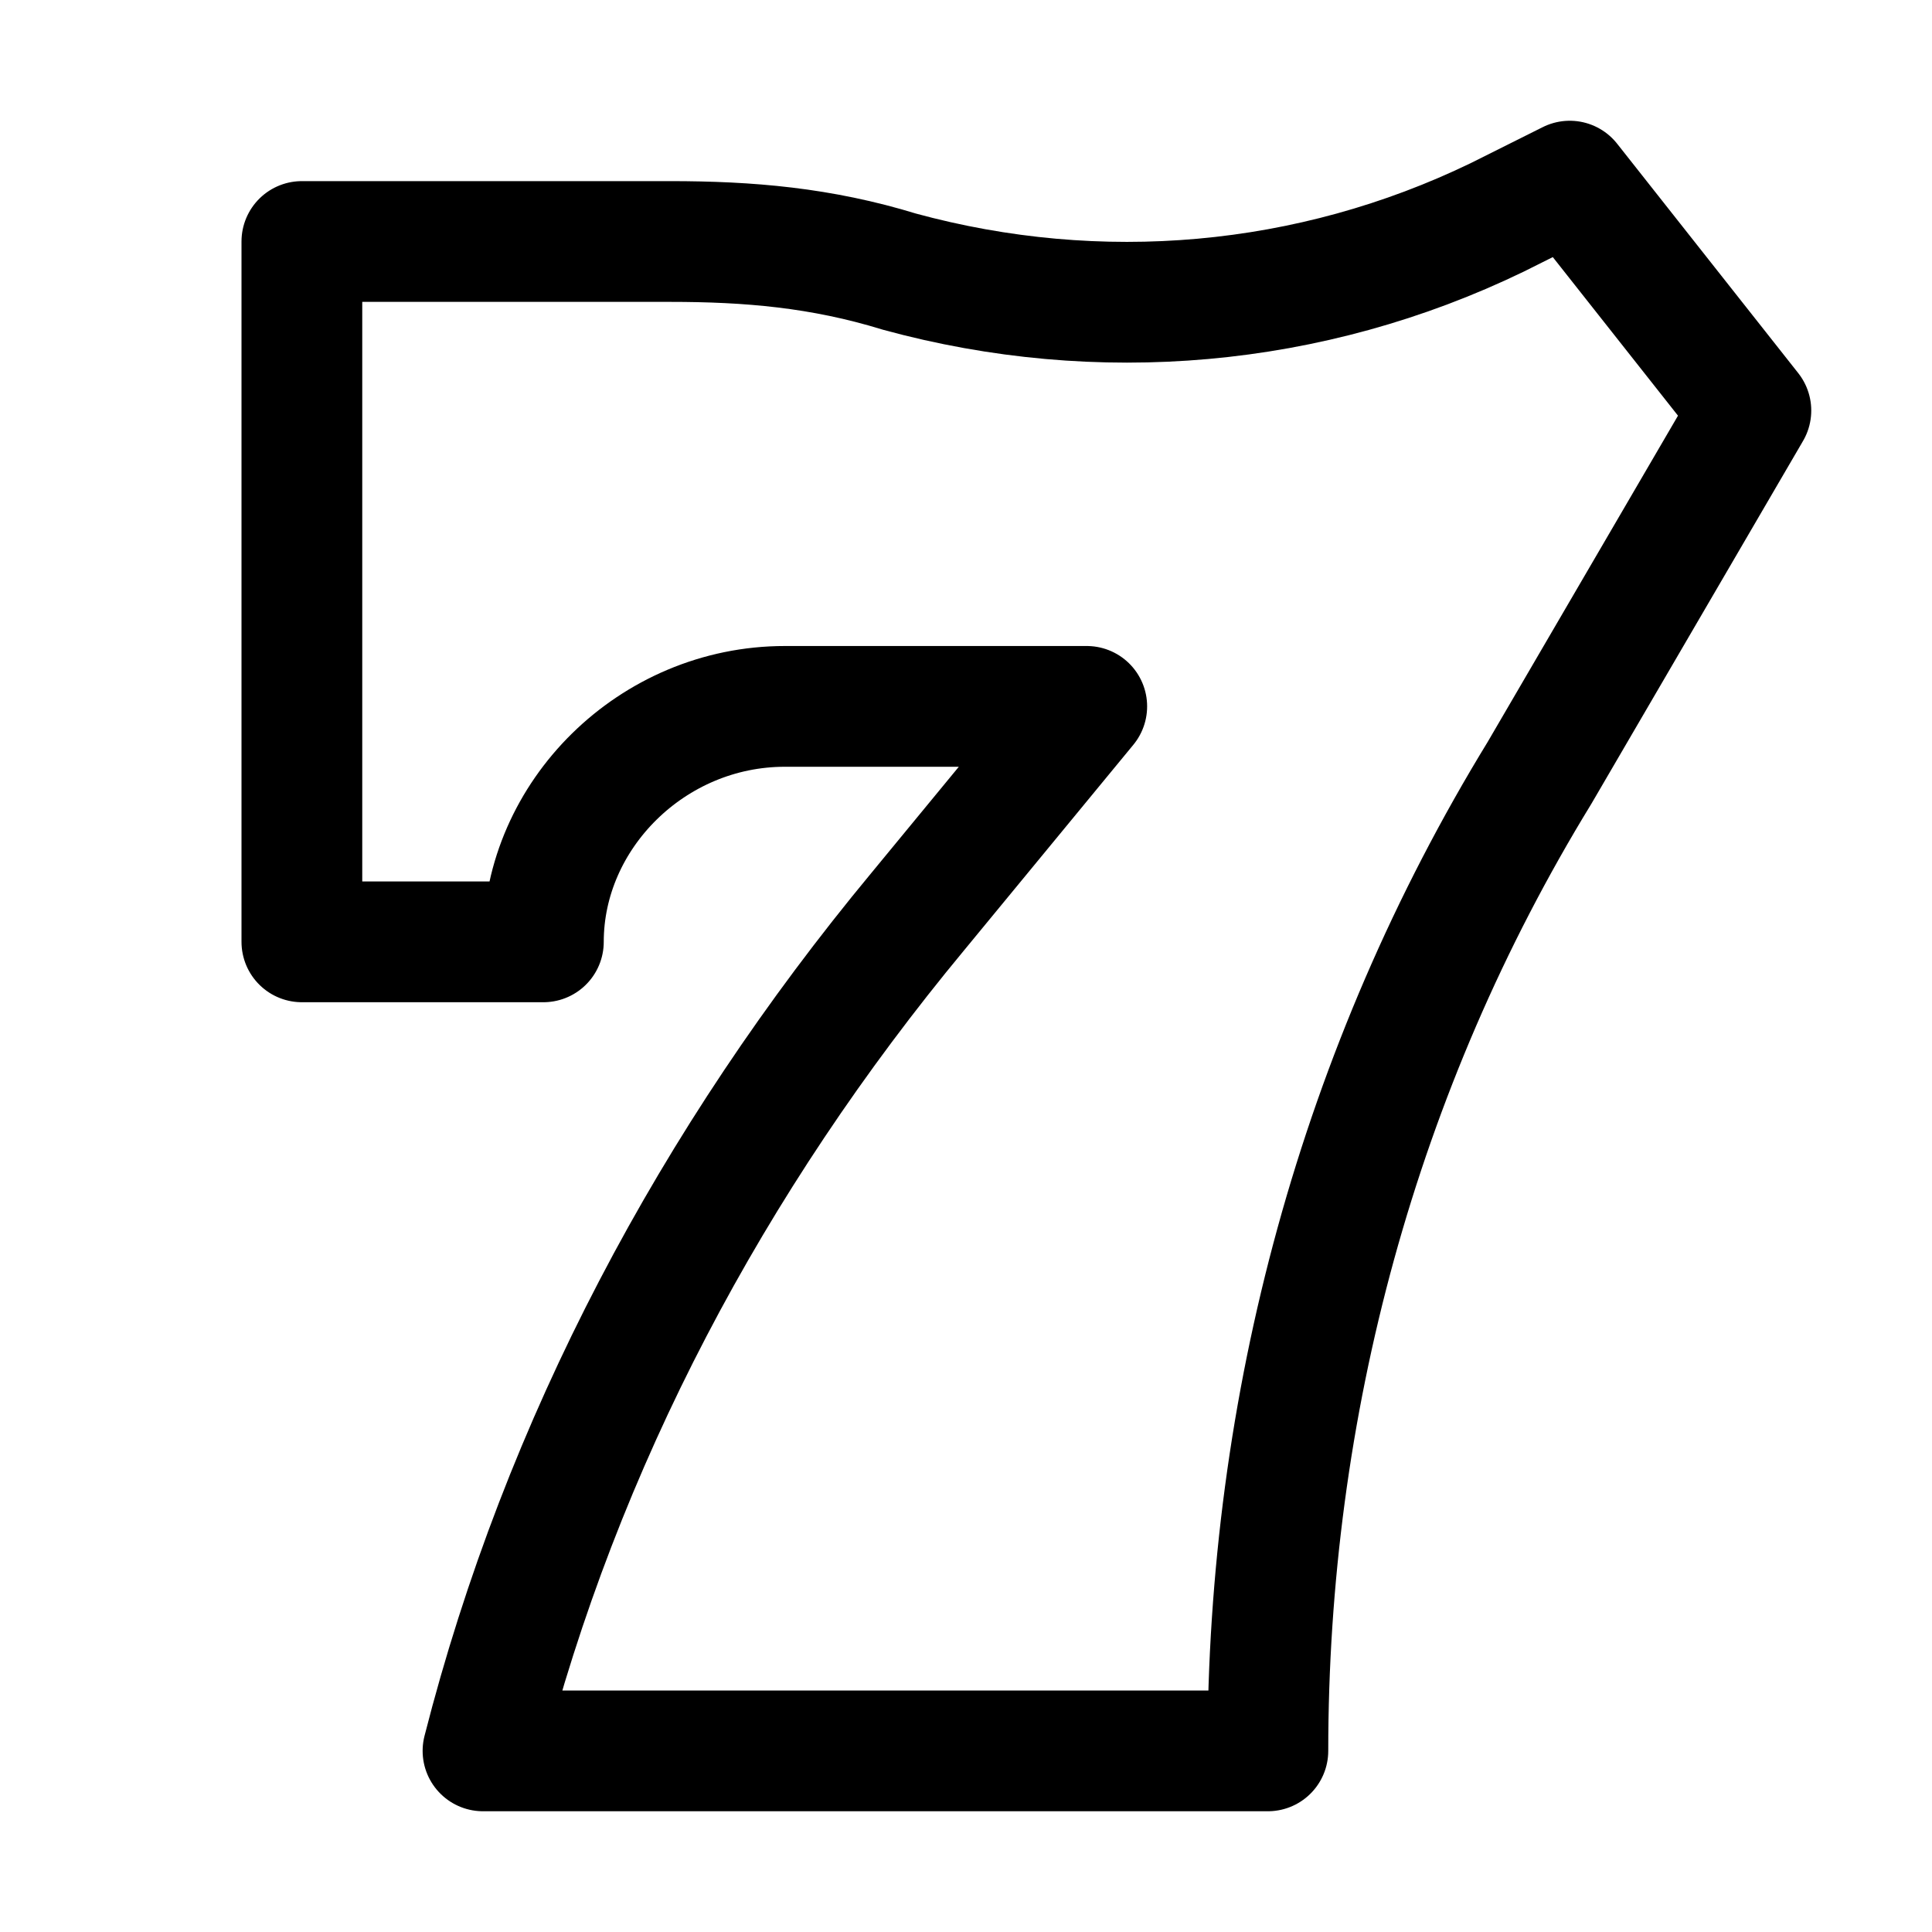 <?xml version="1.0" encoding="utf-8"?>


<svg version="1.1" id="Icons" xmlns="http://www.w3.org/2000/svg" xmlns:xlink="http://www.w3.org/1999/xlink" 
	 viewBox="0 0 32 32" xml:space="preserve">
<style type="text/css">
	.st0{fill:none;stroke:#000000;stroke-width:2;stroke-linecap:round;stroke-linejoin:round;stroke-miterlimit:10;}
</style>
<path class="st0" d="M5,4v11.6h4v0c0-2.1,1.8-3.9,4-3.9h5l-2.8,3.4C11.8,19.2,9.3,23.9,8,29l0,0h13v0c0-5.7,1.5-11.3,4.5-16.2l3.5-6
	L26,3l-1.2,0.6c-3.1,1.5-6.6,1.8-9.9,0.9l0,0C13.6,4.1,12.4,4,11.1,4H5"/>
</svg>